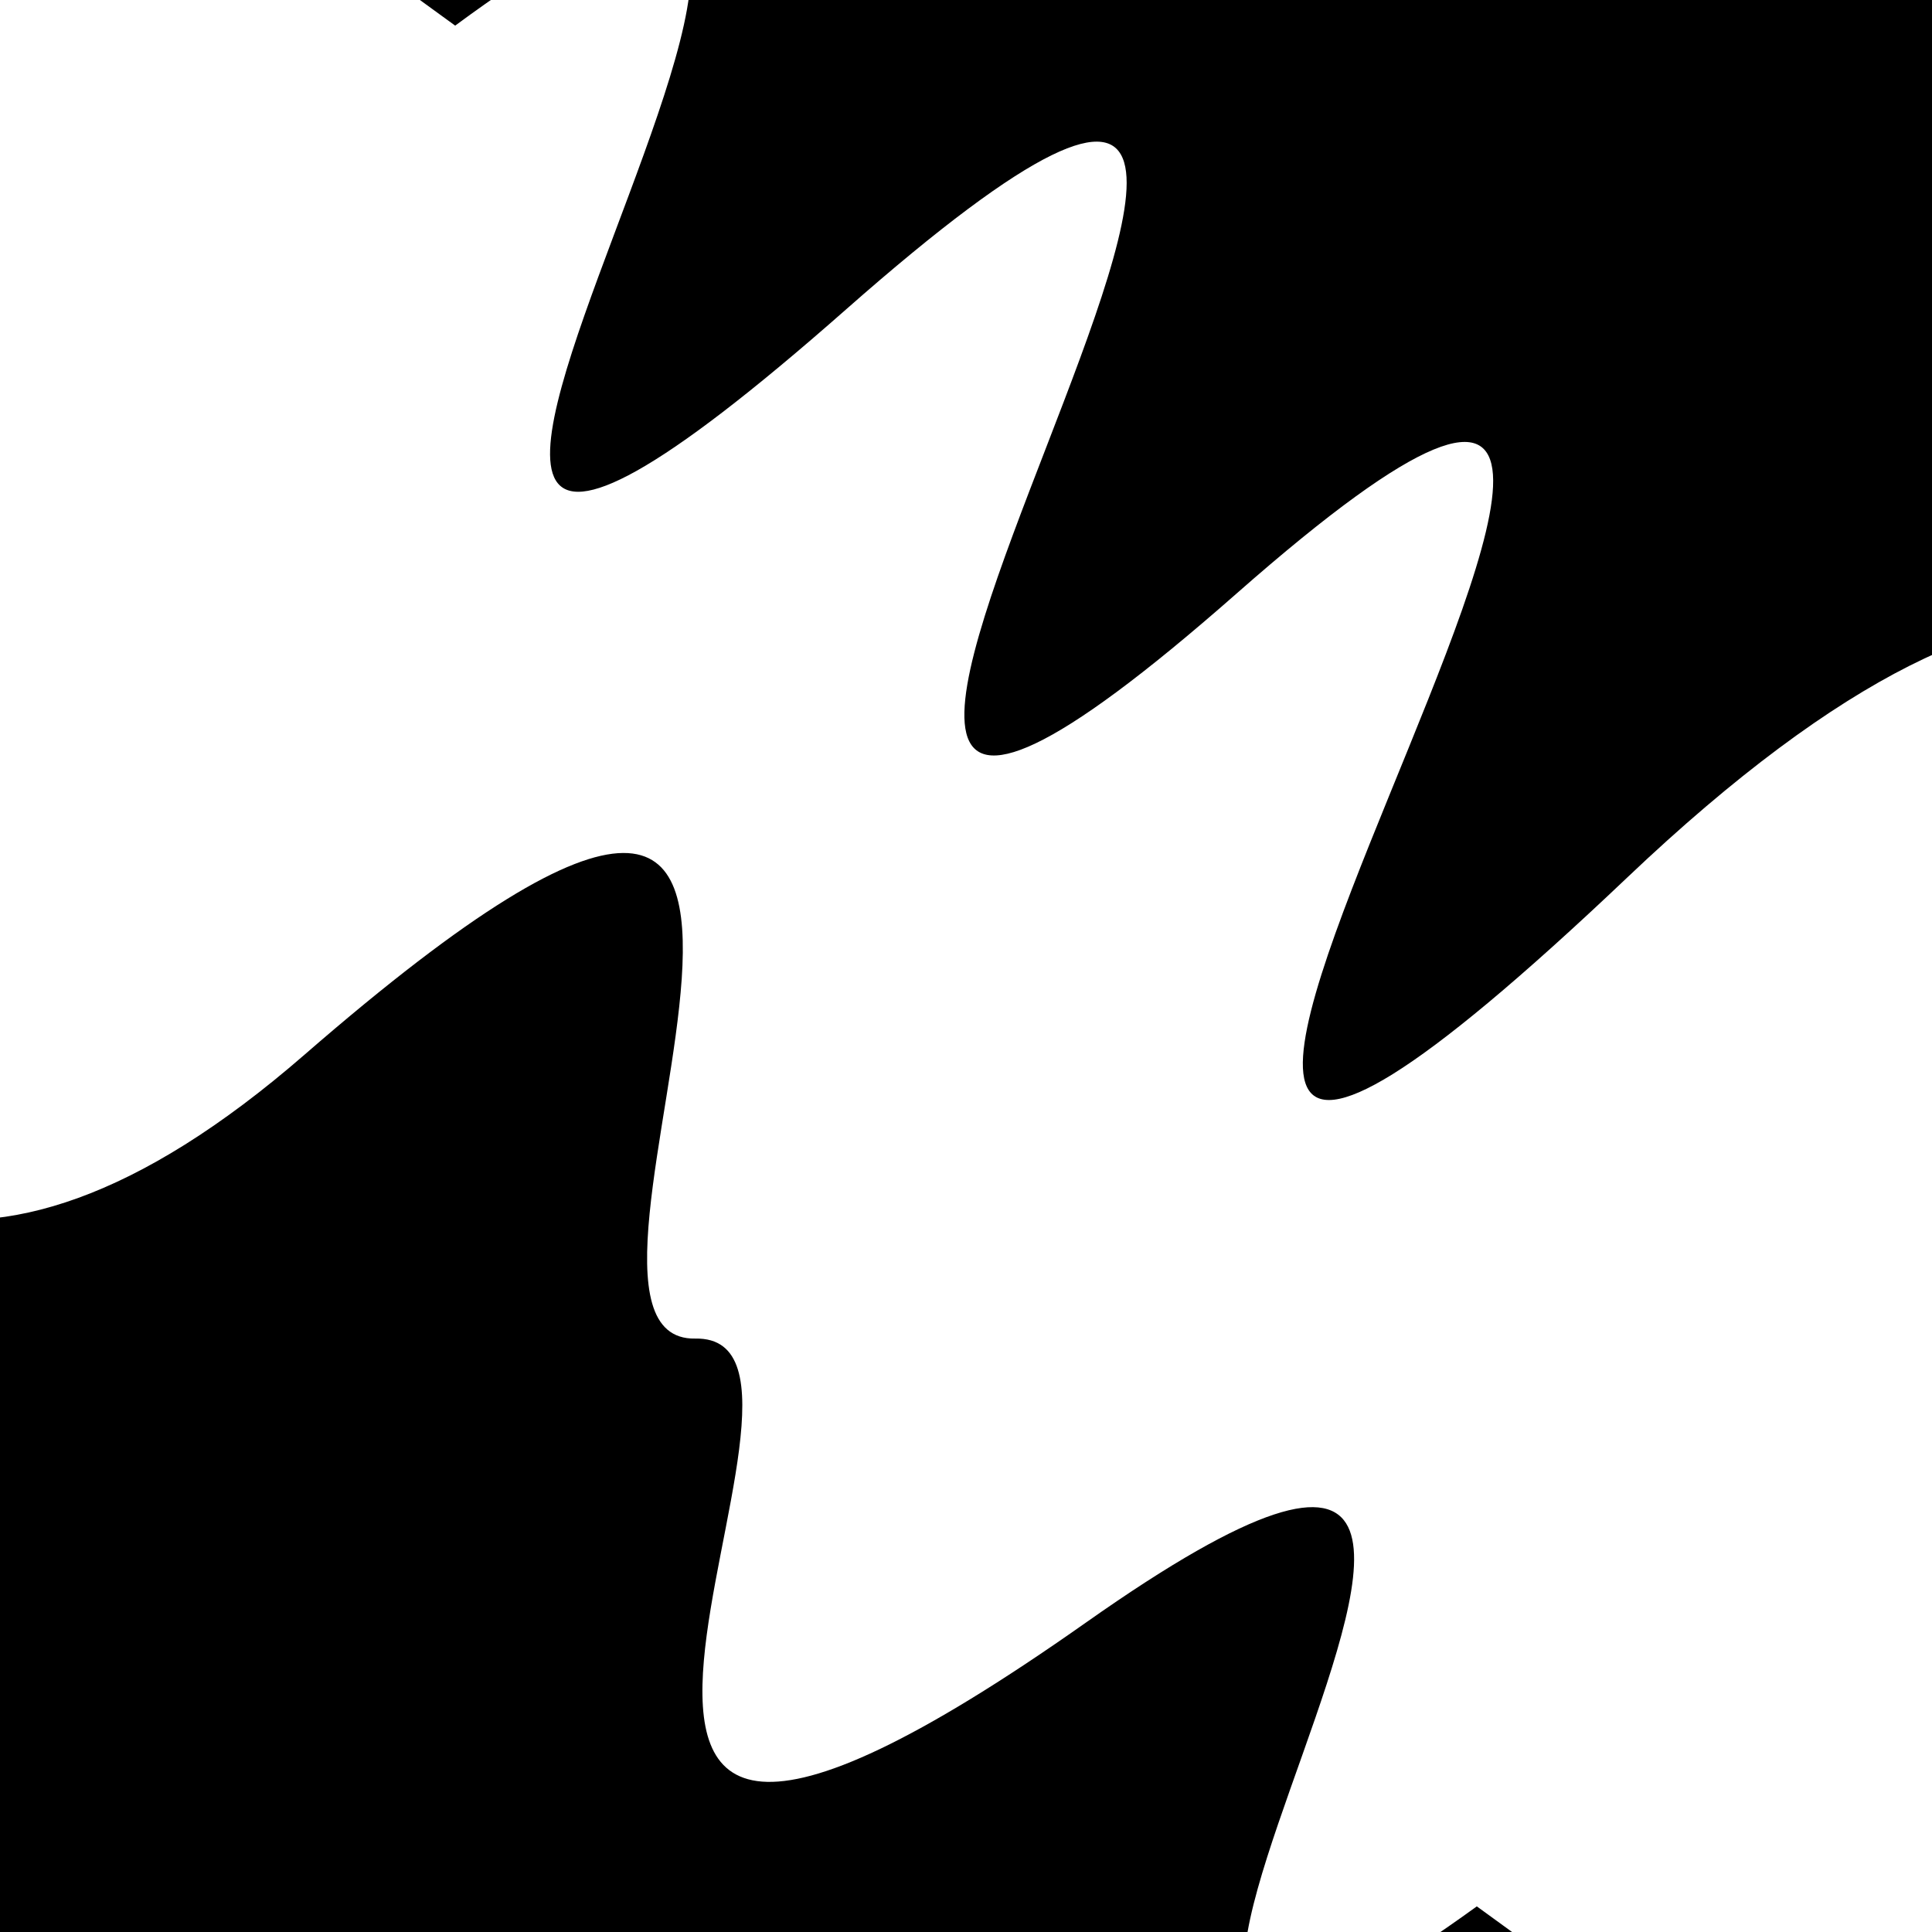 <svg viewBox="0 0 1000 1000" height="1000" width="1000" xmlns="http://www.w3.org/2000/svg">
<rect x="0" y="0" width="1000" height="1000" fill="#ffffff"></rect>
<g transform="rotate(36 500.0 500.0)">
<path d="M -250.0 738.37 S
 146.17 1187.72
 250.00  738.37
 422.47  797.02
 500.00  738.37
 609.87 1149.55
 750.00  738.37
 875.03 1120.28
1000.00  738.37 h 110 V 2000 H -250.0 Z" fill="hsl(40.0, 20%, 24.541%)"></path>
</g>
<g transform="rotate(216 500.0 500.0)">
<path d="M -250.0 738.37 S
 137.57 1345.89
 250.00  738.37
 386.55 1243.75
 500.00  738.37
 634.75 1253.53
 750.00  738.37
 870.68 1147.26
1000.00  738.37 h 110 V 2000 H -250.0 Z" fill="hsl(100.0, 20%, 39.541%)"></path>
</g>
</svg>